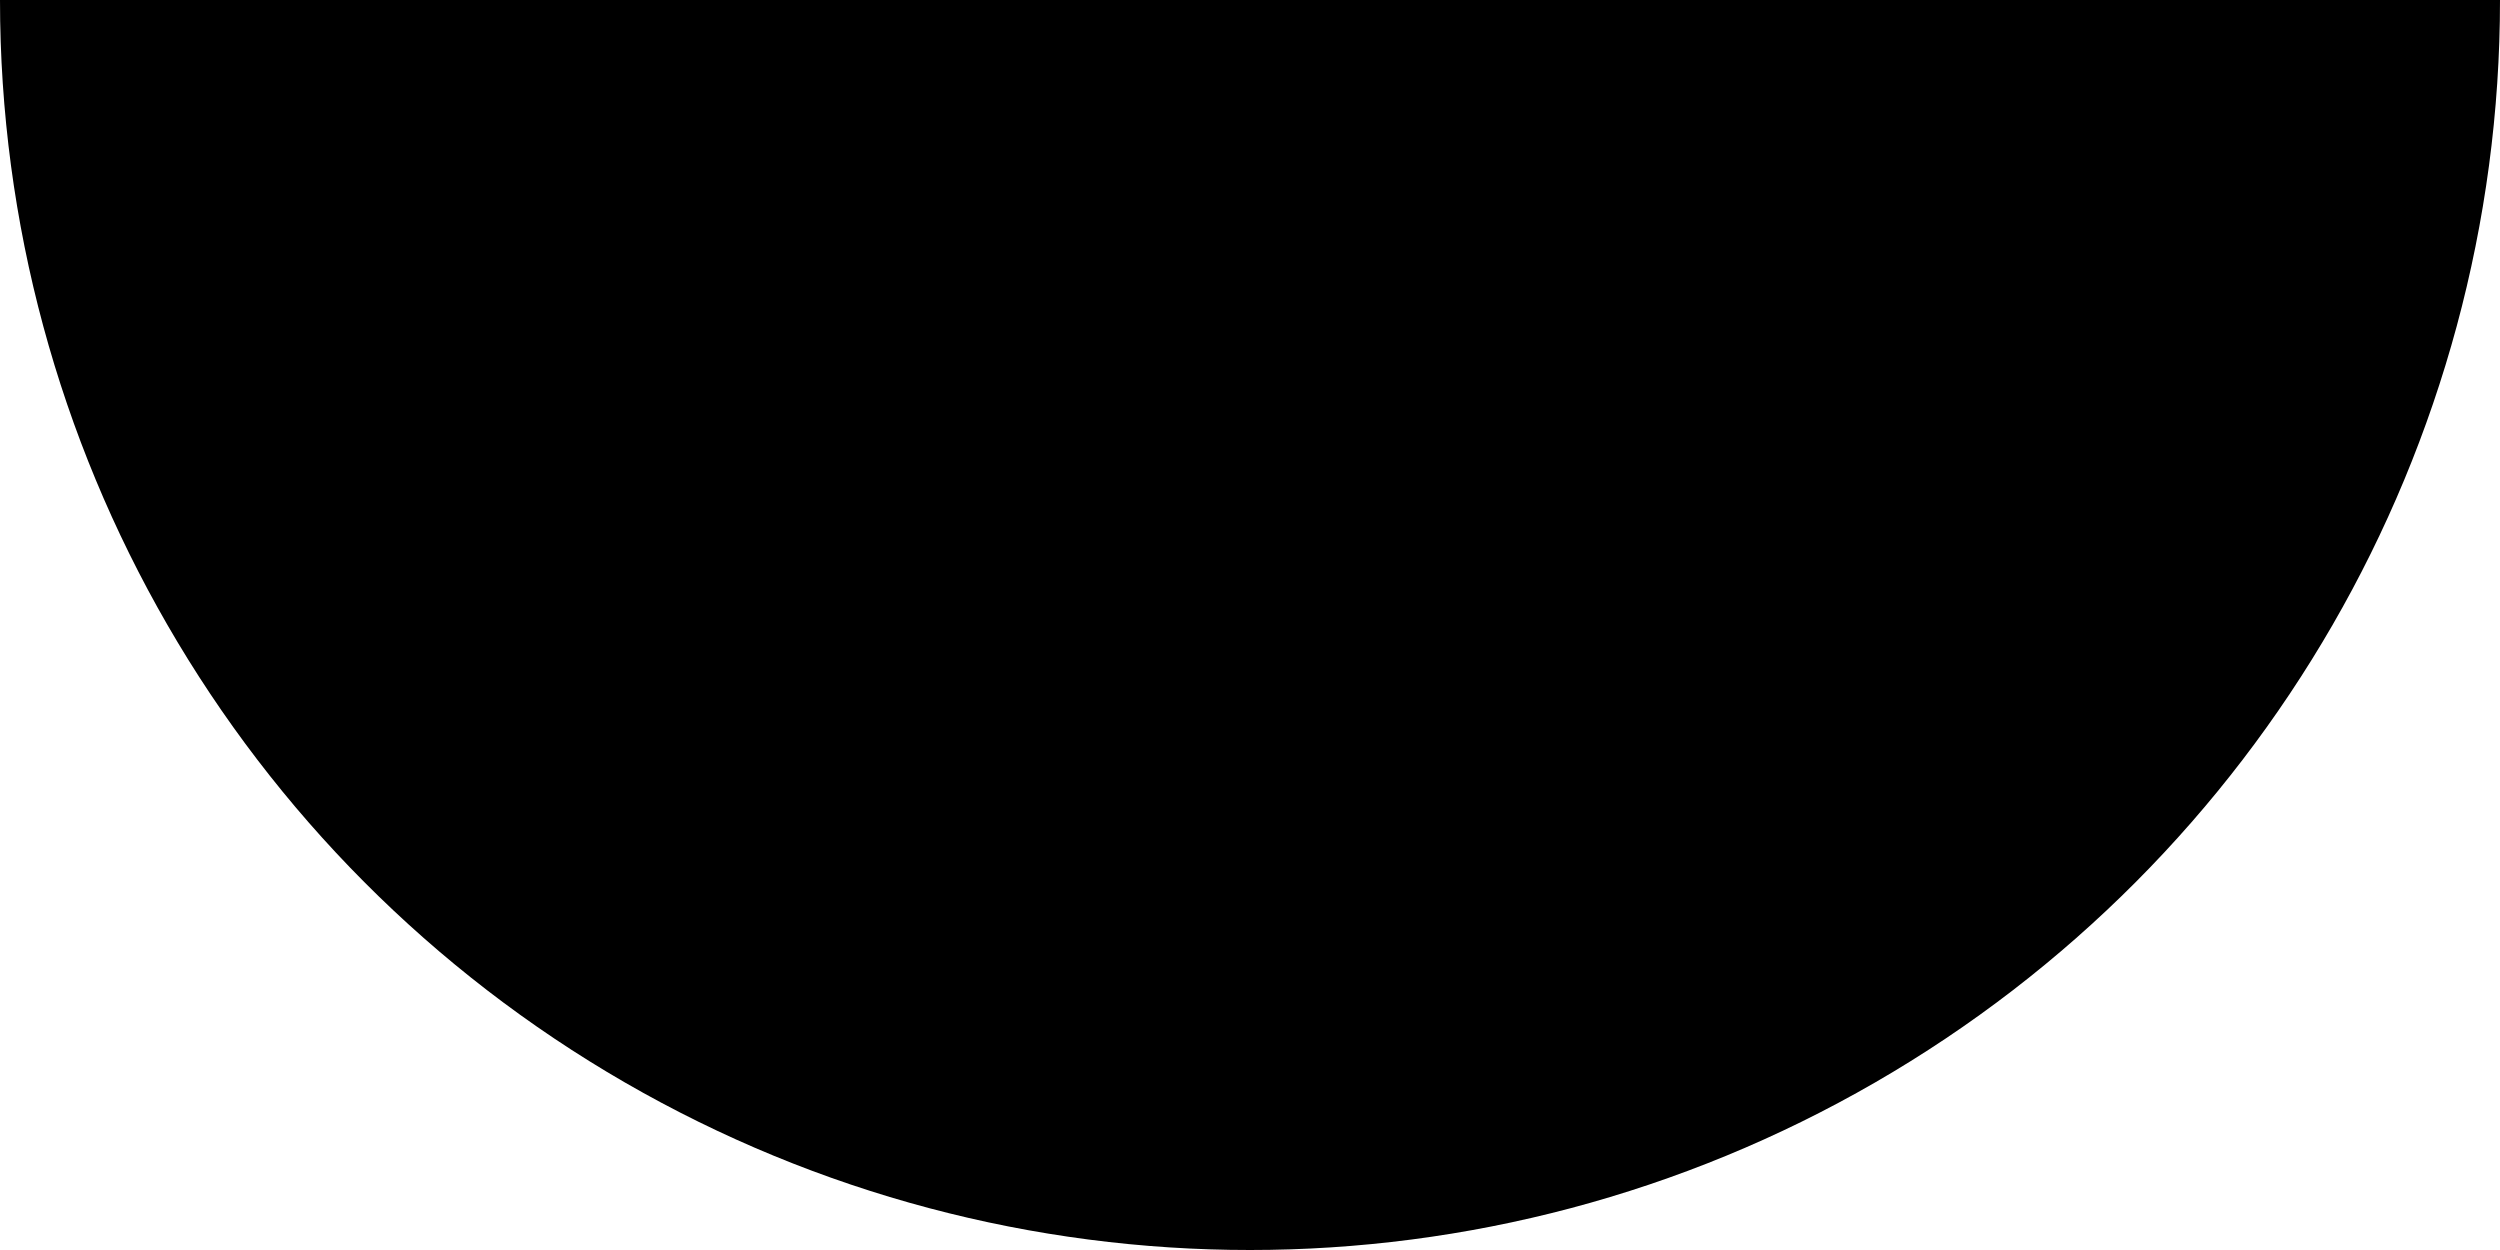 <?xml version="1.0" encoding="UTF-8"?> <svg xmlns="http://www.w3.org/2000/svg" width="90" height="45" viewBox="0 0 90 45" fill="none"><g clip-path="url(#clip0_246_38901)"><circle cx="45" cy="45" r="45" transform="matrix(1 0 0 -1 0 45)" fill="black"></circle><path d="M87.3 1.8C87.3 24.167 68.362 42.3 45 42.3C21.638 42.3 2.7 24.167 2.7 1.8H87.3Z" fill="black"></path><path d="M87.3 1.8C87.3 24.167 68.362 42.3 45 42.3C21.638 42.3 2.7 24.167 2.7 1.8H87.3Z" fill="black" fill-opacity="0.1"></path><path d="M2.7 1.8H87.3L90 -0H0L2.7 1.8Z" fill="black"></path></g><defs><clipPath id="clip0_246_38901"><rect width="90" height="45" fill="white"></rect></clipPath></defs></svg> 